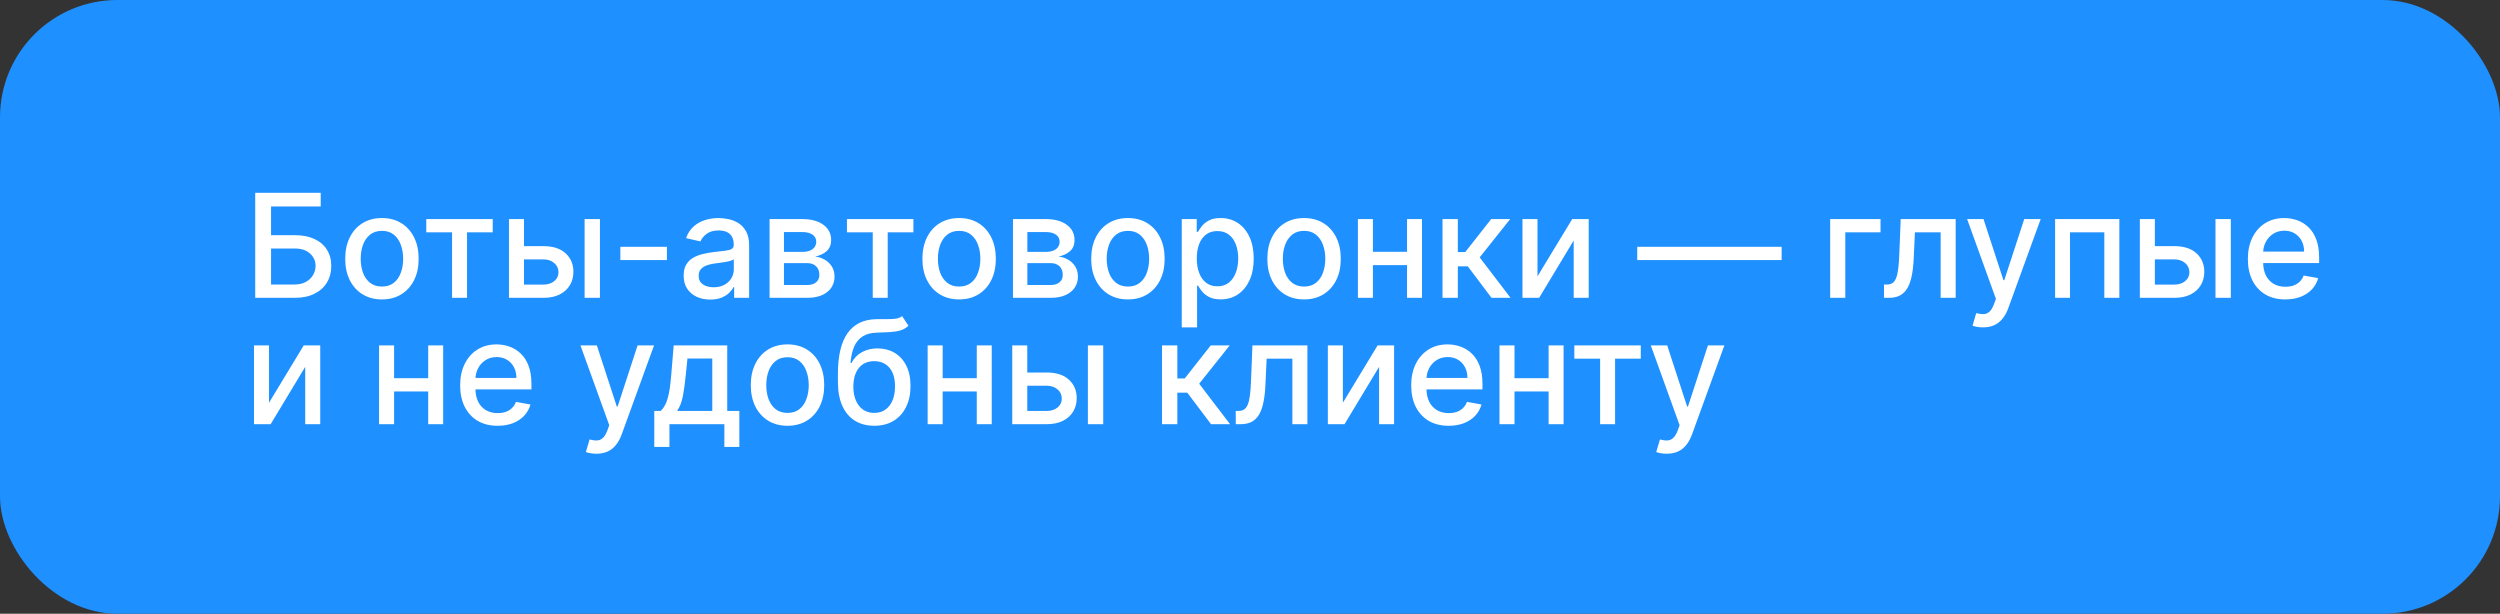 <?xml version="1.0" encoding="UTF-8"?> <svg xmlns="http://www.w3.org/2000/svg" width="277" height="68" viewBox="0 0 277 68" fill="none"><rect x="0" y="0" width="277" height="68" fill="#333333" stroke="none"/><rect width="277" height="68" rx="13" fill="#1E90FF"></rect><path d="M28.278 33V21.364H35.534V22.875H30.034V26.057H32.636C33.5 26.057 34.233 26.197 34.835 26.477C35.441 26.758 35.903 27.153 36.222 27.665C36.544 28.176 36.705 28.778 36.705 29.472C36.705 30.165 36.544 30.776 36.222 31.307C35.903 31.837 35.441 32.252 34.835 32.551C34.233 32.85 33.5 33 32.636 33H28.278ZM30.034 31.523H32.636C33.136 31.523 33.559 31.424 33.903 31.227C34.252 31.03 34.515 30.775 34.693 30.46C34.875 30.146 34.966 29.809 34.966 29.449C34.966 28.926 34.765 28.477 34.364 28.102C33.962 27.724 33.386 27.534 32.636 27.534H30.034V31.523ZM42.318 33.176C41.5 33.176 40.786 32.989 40.176 32.614C39.566 32.239 39.093 31.714 38.756 31.04C38.419 30.366 38.25 29.578 38.25 28.676C38.25 27.771 38.419 26.979 38.756 26.301C39.093 25.623 39.566 25.097 40.176 24.722C40.786 24.347 41.5 24.159 42.318 24.159C43.136 24.159 43.85 24.347 44.46 24.722C45.07 25.097 45.544 25.623 45.881 26.301C46.218 26.979 46.386 27.771 46.386 28.676C46.386 29.578 46.218 30.366 45.881 31.04C45.544 31.714 45.07 32.239 44.46 32.614C43.85 32.989 43.136 33.176 42.318 33.176ZM42.324 31.75C42.854 31.75 43.294 31.61 43.642 31.329C43.99 31.049 44.248 30.676 44.415 30.21C44.585 29.744 44.67 29.231 44.67 28.671C44.67 28.114 44.585 27.602 44.415 27.136C44.248 26.667 43.99 26.29 43.642 26.006C43.294 25.722 42.854 25.579 42.324 25.579C41.79 25.579 41.347 25.722 40.994 26.006C40.646 26.29 40.386 26.667 40.216 27.136C40.049 27.602 39.966 28.114 39.966 28.671C39.966 29.231 40.049 29.744 40.216 30.21C40.386 30.676 40.646 31.049 40.994 31.329C41.347 31.61 41.79 31.75 42.324 31.75ZM47.231 25.739V24.273H54.595V25.739H51.749V33H50.09V25.739H47.231ZM57.67 27.273H60.205C61.273 27.273 62.095 27.538 62.67 28.068C63.246 28.599 63.534 29.282 63.534 30.119C63.534 30.665 63.405 31.155 63.148 31.591C62.89 32.026 62.513 32.371 62.017 32.625C61.521 32.875 60.917 33 60.205 33H56.392V24.273H58.057V31.534H60.205C60.693 31.534 61.095 31.407 61.409 31.153C61.724 30.896 61.881 30.568 61.881 30.171C61.881 29.75 61.724 29.407 61.409 29.142C61.095 28.873 60.693 28.739 60.205 28.739H57.67V27.273ZM64.773 33V24.273H66.472V33H64.773ZM73.894 27.347V28.818H68.734V27.347H73.894ZM78.697 33.193C78.144 33.193 77.644 33.091 77.197 32.886C76.751 32.678 76.396 32.377 76.135 31.983C75.877 31.589 75.749 31.106 75.749 30.534C75.749 30.042 75.843 29.636 76.033 29.318C76.222 29 76.478 28.748 76.8 28.562C77.122 28.377 77.481 28.237 77.879 28.142C78.277 28.047 78.682 27.975 79.095 27.926C79.618 27.866 80.042 27.816 80.368 27.778C80.694 27.737 80.93 27.671 81.078 27.579C81.226 27.489 81.3 27.341 81.3 27.136V27.097C81.3 26.6 81.16 26.216 80.879 25.943C80.603 25.671 80.19 25.534 79.641 25.534C79.069 25.534 78.618 25.661 78.288 25.915C77.963 26.165 77.737 26.443 77.612 26.75L76.016 26.386C76.205 25.856 76.481 25.428 76.845 25.102C77.213 24.773 77.635 24.534 78.112 24.386C78.59 24.235 79.091 24.159 79.618 24.159C79.966 24.159 80.336 24.201 80.726 24.284C81.12 24.364 81.487 24.511 81.828 24.727C82.173 24.943 82.455 25.252 82.675 25.653C82.894 26.051 83.004 26.568 83.004 27.204V33H81.345V31.807H81.277C81.167 32.026 81.002 32.242 80.783 32.455C80.563 32.667 80.281 32.843 79.936 32.983C79.591 33.123 79.178 33.193 78.697 33.193ZM79.067 31.829C79.537 31.829 79.938 31.737 80.271 31.551C80.608 31.366 80.864 31.123 81.038 30.824C81.216 30.521 81.305 30.197 81.305 29.852V28.727C81.245 28.788 81.127 28.845 80.953 28.898C80.783 28.947 80.588 28.991 80.368 29.028C80.148 29.062 79.934 29.095 79.726 29.125C79.517 29.151 79.343 29.174 79.203 29.193C78.874 29.235 78.572 29.305 78.3 29.403C78.031 29.502 77.815 29.644 77.652 29.829C77.493 30.011 77.413 30.254 77.413 30.557C77.413 30.977 77.569 31.296 77.879 31.511C78.19 31.724 78.586 31.829 79.067 31.829ZM85.267 33V24.273H88.886C89.871 24.273 90.651 24.483 91.227 24.903C91.803 25.32 92.091 25.886 92.091 26.602C92.091 27.114 91.928 27.519 91.602 27.818C91.276 28.117 90.845 28.318 90.307 28.421C90.697 28.466 91.055 28.583 91.381 28.773C91.706 28.958 91.968 29.208 92.165 29.523C92.365 29.837 92.466 30.212 92.466 30.648C92.466 31.11 92.347 31.519 92.108 31.875C91.869 32.227 91.523 32.504 91.068 32.705C90.617 32.901 90.074 33 89.438 33H85.267ZM86.864 31.579H89.438C89.858 31.579 90.188 31.479 90.426 31.278C90.665 31.078 90.784 30.805 90.784 30.46C90.784 30.055 90.665 29.737 90.426 29.506C90.188 29.271 89.858 29.153 89.438 29.153H86.864V31.579ZM86.864 27.909H88.903C89.222 27.909 89.494 27.864 89.722 27.773C89.953 27.682 90.129 27.553 90.25 27.386C90.375 27.216 90.438 27.015 90.438 26.784C90.438 26.447 90.299 26.184 90.023 25.994C89.746 25.805 89.367 25.71 88.886 25.71H86.864V27.909ZM93.841 25.739V24.273H101.205V25.739H98.358V33H96.699V25.739H93.841ZM106.271 33.176C105.453 33.176 104.739 32.989 104.129 32.614C103.519 32.239 103.046 31.714 102.709 31.04C102.372 30.366 102.203 29.578 102.203 28.676C102.203 27.771 102.372 26.979 102.709 26.301C103.046 25.623 103.519 25.097 104.129 24.722C104.739 24.347 105.453 24.159 106.271 24.159C107.089 24.159 107.804 24.347 108.413 24.722C109.023 25.097 109.497 25.623 109.834 26.301C110.171 26.979 110.339 27.771 110.339 28.676C110.339 29.578 110.171 30.366 109.834 31.04C109.497 31.714 109.023 32.239 108.413 32.614C107.804 32.989 107.089 33.176 106.271 33.176ZM106.277 31.75C106.807 31.75 107.247 31.61 107.595 31.329C107.944 31.049 108.201 30.676 108.368 30.21C108.538 29.744 108.624 29.231 108.624 28.671C108.624 28.114 108.538 27.602 108.368 27.136C108.201 26.667 107.944 26.29 107.595 26.006C107.247 25.722 106.807 25.579 106.277 25.579C105.743 25.579 105.3 25.722 104.947 26.006C104.599 26.29 104.339 26.667 104.169 27.136C104.002 27.602 103.919 28.114 103.919 28.671C103.919 29.231 104.002 29.744 104.169 30.21C104.339 30.676 104.599 31.049 104.947 31.329C105.3 31.61 105.743 31.75 106.277 31.75ZM112.236 33V24.273H115.855C116.84 24.273 117.62 24.483 118.196 24.903C118.772 25.32 119.06 25.886 119.06 26.602C119.06 27.114 118.897 27.519 118.571 27.818C118.245 28.117 117.813 28.318 117.276 28.421C117.666 28.466 118.024 28.583 118.349 28.773C118.675 28.958 118.937 29.208 119.134 29.523C119.334 29.837 119.435 30.212 119.435 30.648C119.435 31.11 119.315 31.519 119.077 31.875C118.838 32.227 118.491 32.504 118.037 32.705C117.586 32.901 117.043 33 116.406 33H112.236ZM113.832 31.579H116.406C116.827 31.579 117.156 31.479 117.395 31.278C117.634 31.078 117.753 30.805 117.753 30.46C117.753 30.055 117.634 29.737 117.395 29.506C117.156 29.271 116.827 29.153 116.406 29.153H113.832V31.579ZM113.832 27.909H115.872C116.19 27.909 116.463 27.864 116.69 27.773C116.921 27.682 117.098 27.553 117.219 27.386C117.344 27.216 117.406 27.015 117.406 26.784C117.406 26.447 117.268 26.184 116.991 25.994C116.715 25.805 116.336 25.71 115.855 25.71H113.832V27.909ZM124.974 33.176C124.156 33.176 123.442 32.989 122.832 32.614C122.223 32.239 121.749 31.714 121.412 31.04C121.075 30.366 120.906 29.578 120.906 28.676C120.906 27.771 121.075 26.979 121.412 26.301C121.749 25.623 122.223 25.097 122.832 24.722C123.442 24.347 124.156 24.159 124.974 24.159C125.793 24.159 126.507 24.347 127.116 24.722C127.726 25.097 128.2 25.623 128.537 26.301C128.874 26.979 129.043 27.771 129.043 28.676C129.043 29.578 128.874 30.366 128.537 31.04C128.2 31.714 127.726 32.239 127.116 32.614C126.507 32.989 125.793 33.176 124.974 33.176ZM124.98 31.75C125.51 31.75 125.95 31.61 126.298 31.329C126.647 31.049 126.904 30.676 127.071 30.21C127.241 29.744 127.327 29.231 127.327 28.671C127.327 28.114 127.241 27.602 127.071 27.136C126.904 26.667 126.647 26.29 126.298 26.006C125.95 25.722 125.51 25.579 124.98 25.579C124.446 25.579 124.003 25.722 123.651 26.006C123.302 26.29 123.043 26.667 122.872 27.136C122.705 27.602 122.622 28.114 122.622 28.671C122.622 29.231 122.705 29.744 122.872 30.21C123.043 30.676 123.302 31.049 123.651 31.329C124.003 31.61 124.446 31.75 124.98 31.75ZM130.939 36.273V24.273H132.598V25.688H132.74C132.839 25.506 132.981 25.296 133.166 25.057C133.352 24.818 133.609 24.61 133.939 24.432C134.268 24.25 134.704 24.159 135.246 24.159C135.95 24.159 136.579 24.337 137.132 24.693C137.685 25.049 138.119 25.562 138.433 26.233C138.751 26.903 138.911 27.71 138.911 28.653C138.911 29.597 138.753 30.405 138.439 31.079C138.125 31.75 137.693 32.267 137.143 32.631C136.594 32.99 135.967 33.17 135.263 33.17C134.732 33.17 134.299 33.081 133.962 32.903C133.628 32.725 133.367 32.517 133.178 32.278C132.988 32.04 132.842 31.828 132.74 31.642H132.638V36.273H130.939ZM132.604 28.636C132.604 29.25 132.693 29.788 132.871 30.25C133.049 30.712 133.306 31.074 133.643 31.335C133.981 31.593 134.393 31.722 134.882 31.722C135.39 31.722 135.814 31.587 136.155 31.318C136.496 31.046 136.753 30.676 136.928 30.21C137.106 29.744 137.195 29.22 137.195 28.636C137.195 28.061 137.107 27.544 136.933 27.085C136.763 26.627 136.505 26.265 136.161 26C135.82 25.735 135.393 25.602 134.882 25.602C134.39 25.602 133.973 25.729 133.632 25.983C133.295 26.237 133.039 26.591 132.865 27.046C132.691 27.5 132.604 28.03 132.604 28.636ZM144.49 33.176C143.672 33.176 142.958 32.989 142.348 32.614C141.738 32.239 141.265 31.714 140.928 31.04C140.59 30.366 140.422 29.578 140.422 28.676C140.422 27.771 140.59 26.979 140.928 26.301C141.265 25.623 141.738 25.097 142.348 24.722C142.958 24.347 143.672 24.159 144.49 24.159C145.308 24.159 146.022 24.347 146.632 24.722C147.242 25.097 147.715 25.623 148.053 26.301C148.39 26.979 148.558 27.771 148.558 28.676C148.558 29.578 148.39 30.366 148.053 31.04C147.715 31.714 147.242 32.239 146.632 32.614C146.022 32.989 145.308 33.176 144.49 33.176ZM144.496 31.75C145.026 31.75 145.465 31.61 145.814 31.329C146.162 31.049 146.42 30.676 146.587 30.21C146.757 29.744 146.842 29.231 146.842 28.671C146.842 28.114 146.757 27.602 146.587 27.136C146.42 26.667 146.162 26.29 145.814 26.006C145.465 25.722 145.026 25.579 144.496 25.579C143.962 25.579 143.518 25.722 143.166 26.006C142.818 26.29 142.558 26.667 142.388 27.136C142.221 27.602 142.138 28.114 142.138 28.671C142.138 29.231 142.221 29.744 142.388 30.21C142.558 30.676 142.818 31.049 143.166 31.329C143.518 31.61 143.962 31.75 144.496 31.75ZM156.369 27.903V29.375H151.642V27.903H156.369ZM152.119 24.273V33H150.455V24.273H152.119ZM157.557 24.273V33H155.898V24.273H157.557ZM159.83 33V24.273H161.528V27.932H162.347L165.227 24.273H167.33L163.949 28.517L167.369 33H165.261L162.631 29.511H161.528V33H159.83ZM170.354 30.619L174.2 24.273H176.03V33H174.365V26.648L170.536 33H168.689V24.273H170.354V30.619ZM197.406 27.347V28.818H181.406V27.347H197.406ZM208.362 24.273V25.739H204.459V33H202.783V24.273H208.362ZM208.751 33L208.746 31.528H209.058C209.301 31.528 209.503 31.477 209.666 31.375C209.833 31.269 209.969 31.091 210.075 30.841C210.181 30.591 210.263 30.246 210.32 29.807C210.376 29.364 210.418 28.807 210.445 28.136L210.598 24.273H216.689V33H215.024V25.739H212.172L212.036 28.704C212.001 29.424 211.928 30.053 211.814 30.591C211.704 31.129 211.543 31.578 211.331 31.938C211.119 32.294 210.846 32.561 210.513 32.739C210.179 32.913 209.774 33 209.297 33H208.751ZM219.716 36.273C219.462 36.273 219.231 36.252 219.023 36.21C218.814 36.172 218.659 36.131 218.557 36.085L218.966 34.693C219.277 34.776 219.553 34.812 219.795 34.801C220.038 34.79 220.252 34.699 220.438 34.528C220.627 34.358 220.794 34.08 220.938 33.693L221.148 33.114L217.955 24.273H219.773L221.983 31.046H222.074L224.284 24.273H226.108L222.511 34.165C222.345 34.619 222.133 35.004 221.875 35.318C221.617 35.636 221.311 35.875 220.955 36.034C220.598 36.193 220.186 36.273 219.716 36.273ZM227.705 33V24.273H234.824V33H233.159V25.739H229.358V33H227.705ZM238.374 27.273H240.908C241.976 27.273 242.798 27.538 243.374 28.068C243.949 28.599 244.237 29.282 244.237 30.119C244.237 30.665 244.108 31.155 243.851 31.591C243.593 32.026 243.216 32.371 242.72 32.625C242.224 32.875 241.62 33 240.908 33H237.095V24.273H238.76V31.534H240.908C241.396 31.534 241.798 31.407 242.112 31.153C242.427 30.896 242.584 30.568 242.584 30.171C242.584 29.75 242.427 29.407 242.112 29.142C241.798 28.873 241.396 28.739 240.908 28.739H238.374V27.273ZM245.476 33V24.273H247.175V33H245.476ZM253.216 33.176C252.356 33.176 251.616 32.992 250.994 32.625C250.377 32.254 249.9 31.733 249.562 31.062C249.229 30.388 249.062 29.599 249.062 28.693C249.062 27.799 249.229 27.011 249.562 26.329C249.9 25.648 250.369 25.116 250.972 24.733C251.578 24.35 252.286 24.159 253.097 24.159C253.589 24.159 254.066 24.241 254.528 24.403C254.991 24.566 255.405 24.822 255.773 25.171C256.14 25.519 256.43 25.972 256.642 26.528C256.854 27.081 256.96 27.754 256.96 28.546V29.148H250.023V27.875H255.295C255.295 27.428 255.205 27.032 255.023 26.688C254.841 26.339 254.585 26.064 254.256 25.864C253.93 25.663 253.547 25.562 253.108 25.562C252.631 25.562 252.214 25.68 251.858 25.915C251.506 26.146 251.233 26.449 251.04 26.824C250.85 27.195 250.756 27.599 250.756 28.034V29.028C250.756 29.612 250.858 30.108 251.062 30.517C251.271 30.926 251.561 31.239 251.932 31.454C252.303 31.667 252.737 31.773 253.233 31.773C253.555 31.773 253.848 31.727 254.114 31.636C254.379 31.542 254.608 31.401 254.801 31.216C254.994 31.03 255.142 30.801 255.244 30.528L256.852 30.818C256.723 31.292 256.492 31.706 256.159 32.062C255.83 32.415 255.415 32.689 254.915 32.886C254.419 33.08 253.852 33.176 253.216 33.176ZM29.807 44.619L33.653 38.273H35.483V47H33.818V40.648L29.989 47H28.142V38.273H29.807V44.619ZM47.916 41.903V43.375H43.189V41.903H47.916ZM43.666 38.273V47H42.001V38.273H43.666ZM49.104 38.273V47H47.445V38.273H49.104ZM55.138 47.176C54.278 47.176 53.537 46.992 52.916 46.625C52.299 46.254 51.822 45.733 51.484 45.062C51.151 44.388 50.984 43.599 50.984 42.693C50.984 41.799 51.151 41.011 51.484 40.33C51.822 39.648 52.291 39.115 52.894 38.733C53.499 38.35 54.208 38.159 55.019 38.159C55.511 38.159 55.988 38.24 56.45 38.403C56.912 38.566 57.327 38.822 57.695 39.17C58.062 39.519 58.352 39.972 58.564 40.528C58.776 41.081 58.882 41.754 58.882 42.545V43.148H51.945V41.875H57.217C57.217 41.428 57.126 41.032 56.945 40.688C56.763 40.339 56.507 40.064 56.178 39.864C55.852 39.663 55.469 39.562 55.03 39.562C54.553 39.562 54.136 39.68 53.78 39.915C53.428 40.146 53.155 40.449 52.962 40.824C52.772 41.195 52.678 41.599 52.678 42.034V43.028C52.678 43.612 52.78 44.108 52.984 44.517C53.193 44.926 53.483 45.239 53.854 45.455C54.225 45.667 54.659 45.773 55.155 45.773C55.477 45.773 55.77 45.727 56.035 45.636C56.301 45.542 56.53 45.401 56.723 45.216C56.916 45.03 57.064 44.801 57.166 44.528L58.774 44.818C58.645 45.292 58.414 45.706 58.081 46.062C57.751 46.415 57.337 46.689 56.837 46.886C56.34 47.08 55.774 47.176 55.138 47.176ZM66.075 50.273C65.822 50.273 65.59 50.252 65.382 50.21C65.174 50.172 65.019 50.131 64.916 50.085L65.325 48.693C65.636 48.776 65.912 48.812 66.155 48.801C66.397 48.79 66.611 48.699 66.797 48.528C66.986 48.358 67.153 48.08 67.297 47.693L67.507 47.114L64.314 38.273H66.132L68.342 45.045H68.433L70.644 38.273H72.467L68.871 48.165C68.704 48.619 68.492 49.004 68.234 49.318C67.977 49.636 67.67 49.875 67.314 50.034C66.958 50.193 66.545 50.273 66.075 50.273ZM72.493 49.517V45.528H73.203C73.385 45.362 73.538 45.163 73.663 44.932C73.792 44.701 73.9 44.426 73.987 44.108C74.078 43.79 74.154 43.419 74.215 42.994C74.275 42.566 74.328 42.078 74.374 41.528L74.646 38.273H80.578V45.528H81.919V49.517H80.26V47H74.175V49.517H72.493ZM75.021 45.528H78.919V39.727H76.169L75.987 41.528C75.9 42.445 75.79 43.24 75.658 43.915C75.525 44.585 75.313 45.123 75.021 45.528ZM87.256 47.176C86.438 47.176 85.724 46.989 85.114 46.614C84.504 46.239 84.03 45.714 83.693 45.04C83.356 44.365 83.188 43.578 83.188 42.676C83.188 41.771 83.356 40.979 83.693 40.301C84.03 39.623 84.504 39.097 85.114 38.722C85.724 38.347 86.438 38.159 87.256 38.159C88.074 38.159 88.788 38.347 89.398 38.722C90.008 39.097 90.481 39.623 90.818 40.301C91.155 40.979 91.324 41.771 91.324 42.676C91.324 43.578 91.155 44.365 90.818 45.04C90.481 45.714 90.008 46.239 89.398 46.614C88.788 46.989 88.074 47.176 87.256 47.176ZM87.261 45.75C87.792 45.75 88.231 45.61 88.579 45.33C88.928 45.049 89.186 44.676 89.352 44.21C89.523 43.744 89.608 43.231 89.608 42.67C89.608 42.114 89.523 41.602 89.352 41.136C89.186 40.667 88.928 40.29 88.579 40.006C88.231 39.722 87.792 39.58 87.261 39.58C86.727 39.58 86.284 39.722 85.932 40.006C85.583 40.29 85.324 40.667 85.153 41.136C84.987 41.602 84.903 42.114 84.903 42.67C84.903 43.231 84.987 43.744 85.153 44.21C85.324 44.676 85.583 45.049 85.932 45.33C86.284 45.61 86.727 45.75 87.261 45.75ZM99.953 35.023L100.658 36.097C100.396 36.335 100.099 36.506 99.766 36.608C99.436 36.706 99.055 36.769 98.624 36.795C98.192 36.818 97.697 36.839 97.141 36.858C96.512 36.877 95.995 37.013 95.59 37.267C95.184 37.517 94.872 37.888 94.652 38.381C94.436 38.869 94.296 39.483 94.231 40.222H94.34C94.624 39.68 95.017 39.275 95.521 39.006C96.029 38.737 96.599 38.602 97.231 38.602C97.936 38.602 98.563 38.763 99.112 39.085C99.662 39.407 100.093 39.879 100.408 40.5C100.726 41.117 100.885 41.873 100.885 42.767C100.885 43.672 100.718 44.455 100.385 45.114C100.055 45.773 99.59 46.282 98.987 46.642C98.389 46.998 97.682 47.176 96.868 47.176C96.053 47.176 95.343 46.992 94.737 46.625C94.135 46.254 93.667 45.705 93.334 44.977C93.004 44.25 92.84 43.352 92.84 42.284V41.42C92.84 39.424 93.195 37.922 93.908 36.915C94.62 35.907 95.684 35.39 97.101 35.364C97.559 35.352 97.968 35.35 98.328 35.358C98.688 35.362 99.002 35.345 99.271 35.307C99.544 35.265 99.771 35.17 99.953 35.023ZM96.874 45.75C97.347 45.75 97.754 45.631 98.095 45.392C98.44 45.15 98.705 44.807 98.891 44.364C99.076 43.92 99.169 43.398 99.169 42.795C99.169 42.205 99.076 41.703 98.891 41.29C98.705 40.877 98.44 40.562 98.095 40.347C97.751 40.127 97.338 40.017 96.856 40.017C96.501 40.017 96.182 40.08 95.902 40.205C95.622 40.326 95.381 40.506 95.18 40.744C94.983 40.983 94.83 41.275 94.72 41.619C94.614 41.96 94.557 42.352 94.55 42.795C94.55 43.697 94.756 44.415 95.169 44.949C95.586 45.483 96.154 45.75 96.874 45.75ZM108.697 41.903V43.375H103.97V41.903H108.697ZM104.447 38.273V47H102.783V38.273H104.447ZM109.885 38.273V47H108.226V38.273H109.885ZM113.436 41.273H115.97C117.038 41.273 117.86 41.538 118.436 42.068C119.012 42.599 119.3 43.282 119.3 44.119C119.3 44.665 119.171 45.155 118.913 45.591C118.656 46.026 118.279 46.371 117.783 46.625C117.286 46.875 116.682 47 115.97 47H112.158V38.273H113.822V45.534H115.97C116.459 45.534 116.86 45.407 117.175 45.153C117.489 44.896 117.646 44.568 117.646 44.17C117.646 43.75 117.489 43.407 117.175 43.142C116.86 42.873 116.459 42.739 115.97 42.739H113.436V41.273ZM120.538 47V38.273H122.237V47H120.538ZM128.751 47V38.273H130.45V41.932H131.268L134.149 38.273H136.251L132.871 42.517L136.291 47H134.183L131.553 43.511H130.45V47H128.751ZM136.923 47L136.918 45.528H137.23C137.473 45.528 137.675 45.477 137.838 45.375C138.005 45.269 138.141 45.091 138.247 44.841C138.353 44.591 138.435 44.246 138.491 43.807C138.548 43.364 138.59 42.807 138.616 42.136L138.77 38.273H144.861V47H143.196V39.739H140.344L140.207 42.705C140.173 43.424 140.099 44.053 139.986 44.591C139.876 45.129 139.715 45.578 139.503 45.938C139.291 46.294 139.018 46.561 138.685 46.739C138.351 46.913 137.946 47 137.469 47H136.923ZM148.791 44.619L152.638 38.273H154.467V47H152.803V40.648L148.973 47H147.126V38.273H148.791V44.619ZM160.513 47.176C159.653 47.176 158.912 46.992 158.291 46.625C157.674 46.254 157.196 45.733 156.859 45.062C156.526 44.388 156.359 43.599 156.359 42.693C156.359 41.799 156.526 41.011 156.859 40.33C157.196 39.648 157.666 39.115 158.268 38.733C158.875 38.35 159.583 38.159 160.393 38.159C160.886 38.159 161.363 38.24 161.825 38.403C162.287 38.566 162.702 38.822 163.07 39.17C163.437 39.519 163.727 39.972 163.939 40.528C164.151 41.081 164.257 41.754 164.257 42.545V43.148H157.32V41.875H162.592C162.592 41.428 162.501 41.032 162.32 40.688C162.138 40.339 161.882 40.064 161.553 39.864C161.227 39.663 160.844 39.562 160.405 39.562C159.928 39.562 159.511 39.68 159.155 39.915C158.803 40.146 158.53 40.449 158.337 40.824C158.147 41.195 158.053 41.599 158.053 42.034V43.028C158.053 43.612 158.155 44.108 158.359 44.517C158.568 44.926 158.857 45.239 159.229 45.455C159.6 45.667 160.034 45.773 160.53 45.773C160.852 45.773 161.145 45.727 161.411 45.636C161.676 45.542 161.905 45.401 162.098 45.216C162.291 45.03 162.439 44.801 162.541 44.528L164.149 44.818C164.02 45.292 163.789 45.706 163.456 46.062C163.126 46.415 162.712 46.689 162.212 46.886C161.715 47.08 161.149 47.176 160.513 47.176ZM172.057 41.903V43.375H167.33V41.903H172.057ZM167.807 38.273V47H166.142V38.273H167.807ZM173.244 38.273V47H171.585V38.273H173.244ZM174.435 39.739V38.273H181.798V39.739H178.952V47H177.293V39.739H174.435ZM184.669 50.273C184.415 50.273 184.184 50.252 183.976 50.21C183.768 50.172 183.612 50.131 183.51 50.085L183.919 48.693C184.23 48.776 184.506 48.812 184.749 48.801C184.991 48.79 185.205 48.699 185.391 48.528C185.58 48.358 185.747 48.08 185.891 47.693L186.101 47.114L182.908 38.273H184.726L186.936 45.045H187.027L189.237 38.273H191.061L187.464 48.165C187.298 48.619 187.086 49.004 186.828 49.318C186.571 49.636 186.264 49.875 185.908 50.034C185.552 50.193 185.139 50.273 184.669 50.273Z" fill="white"></path></svg> 